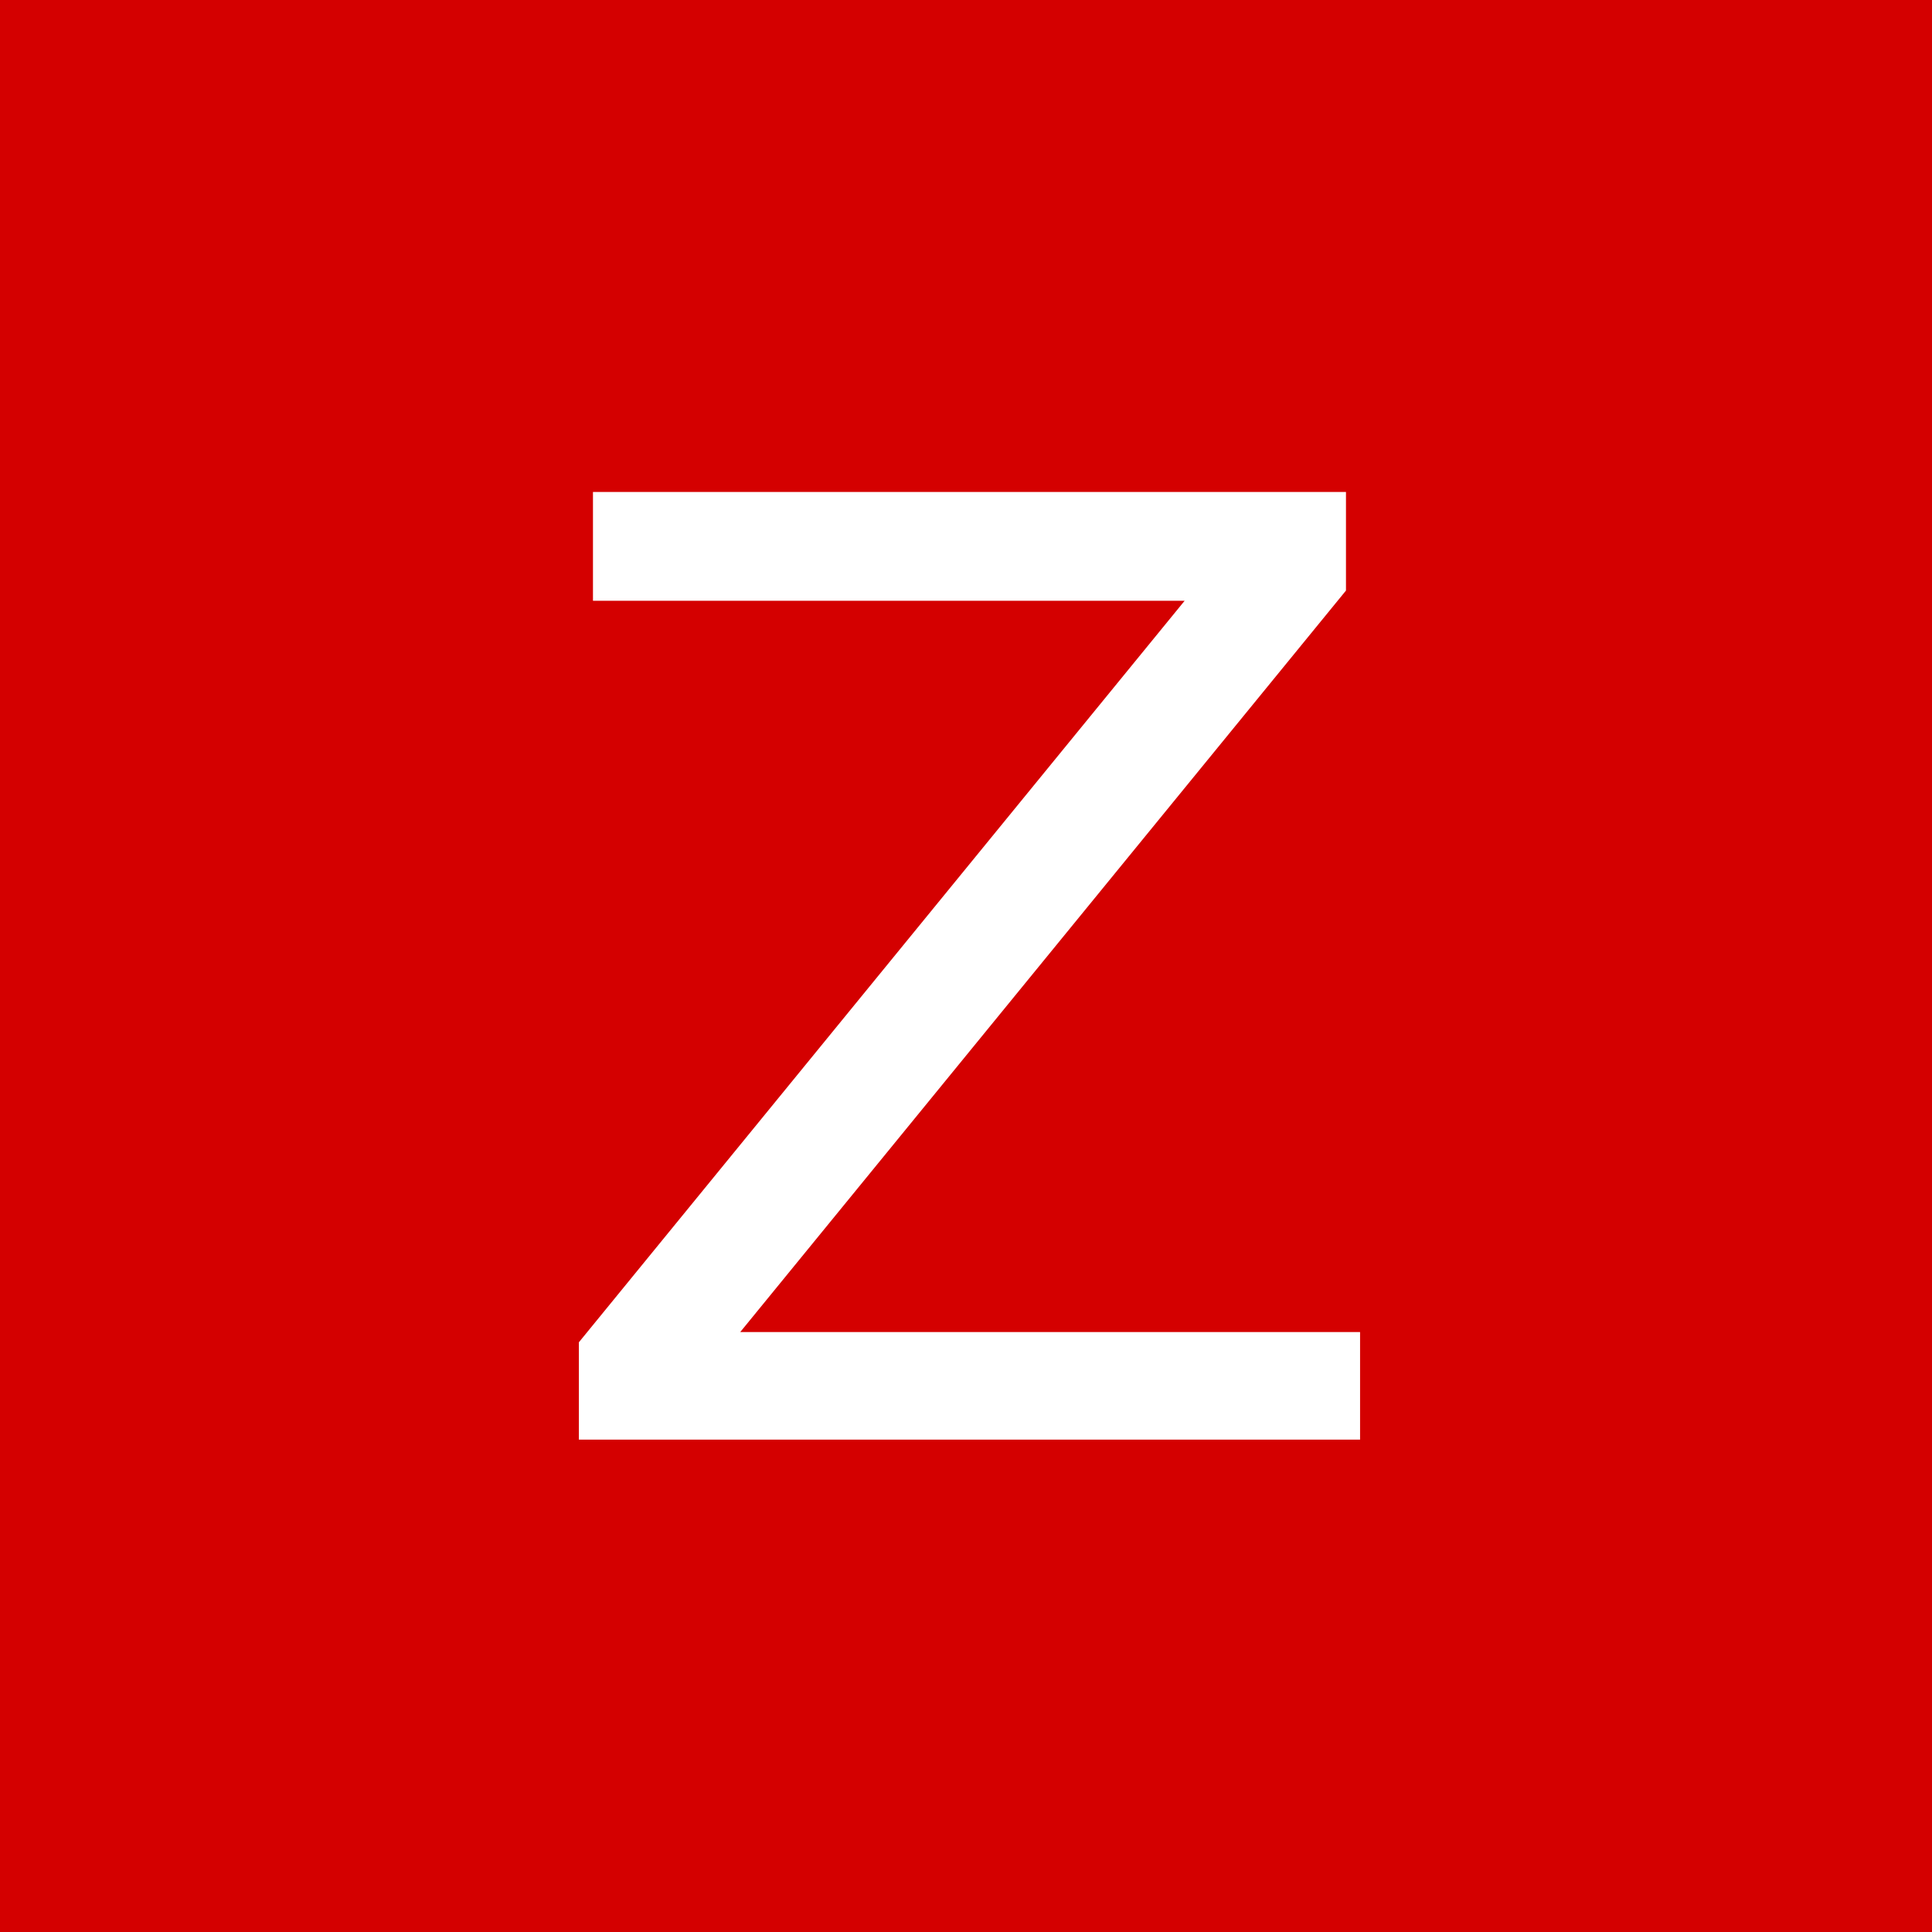 <svg width="256" height="256" viewBox="0 0 256 256" fill="none" xmlns="http://www.w3.org/2000/svg">
<rect x="0" y="0" width="256" height="256" fill="#333333" stroke="none"/>
<g clip-path="url(#clip0_1413_47)">
<rect width="256" height="256" fill="#D40000"/>
<path d="M78.571 65.186H178.349V78.252L98.085 176.503H180.216V190.757H76.704V177.861L156.968 79.609H78.571V65.186Z" fill="white"/>
</g>
<defs>
<clipPath id="clip0_1413_47">
<rect width="256" height="256" fill="white"/>
</clipPath>
</defs>
</svg>
